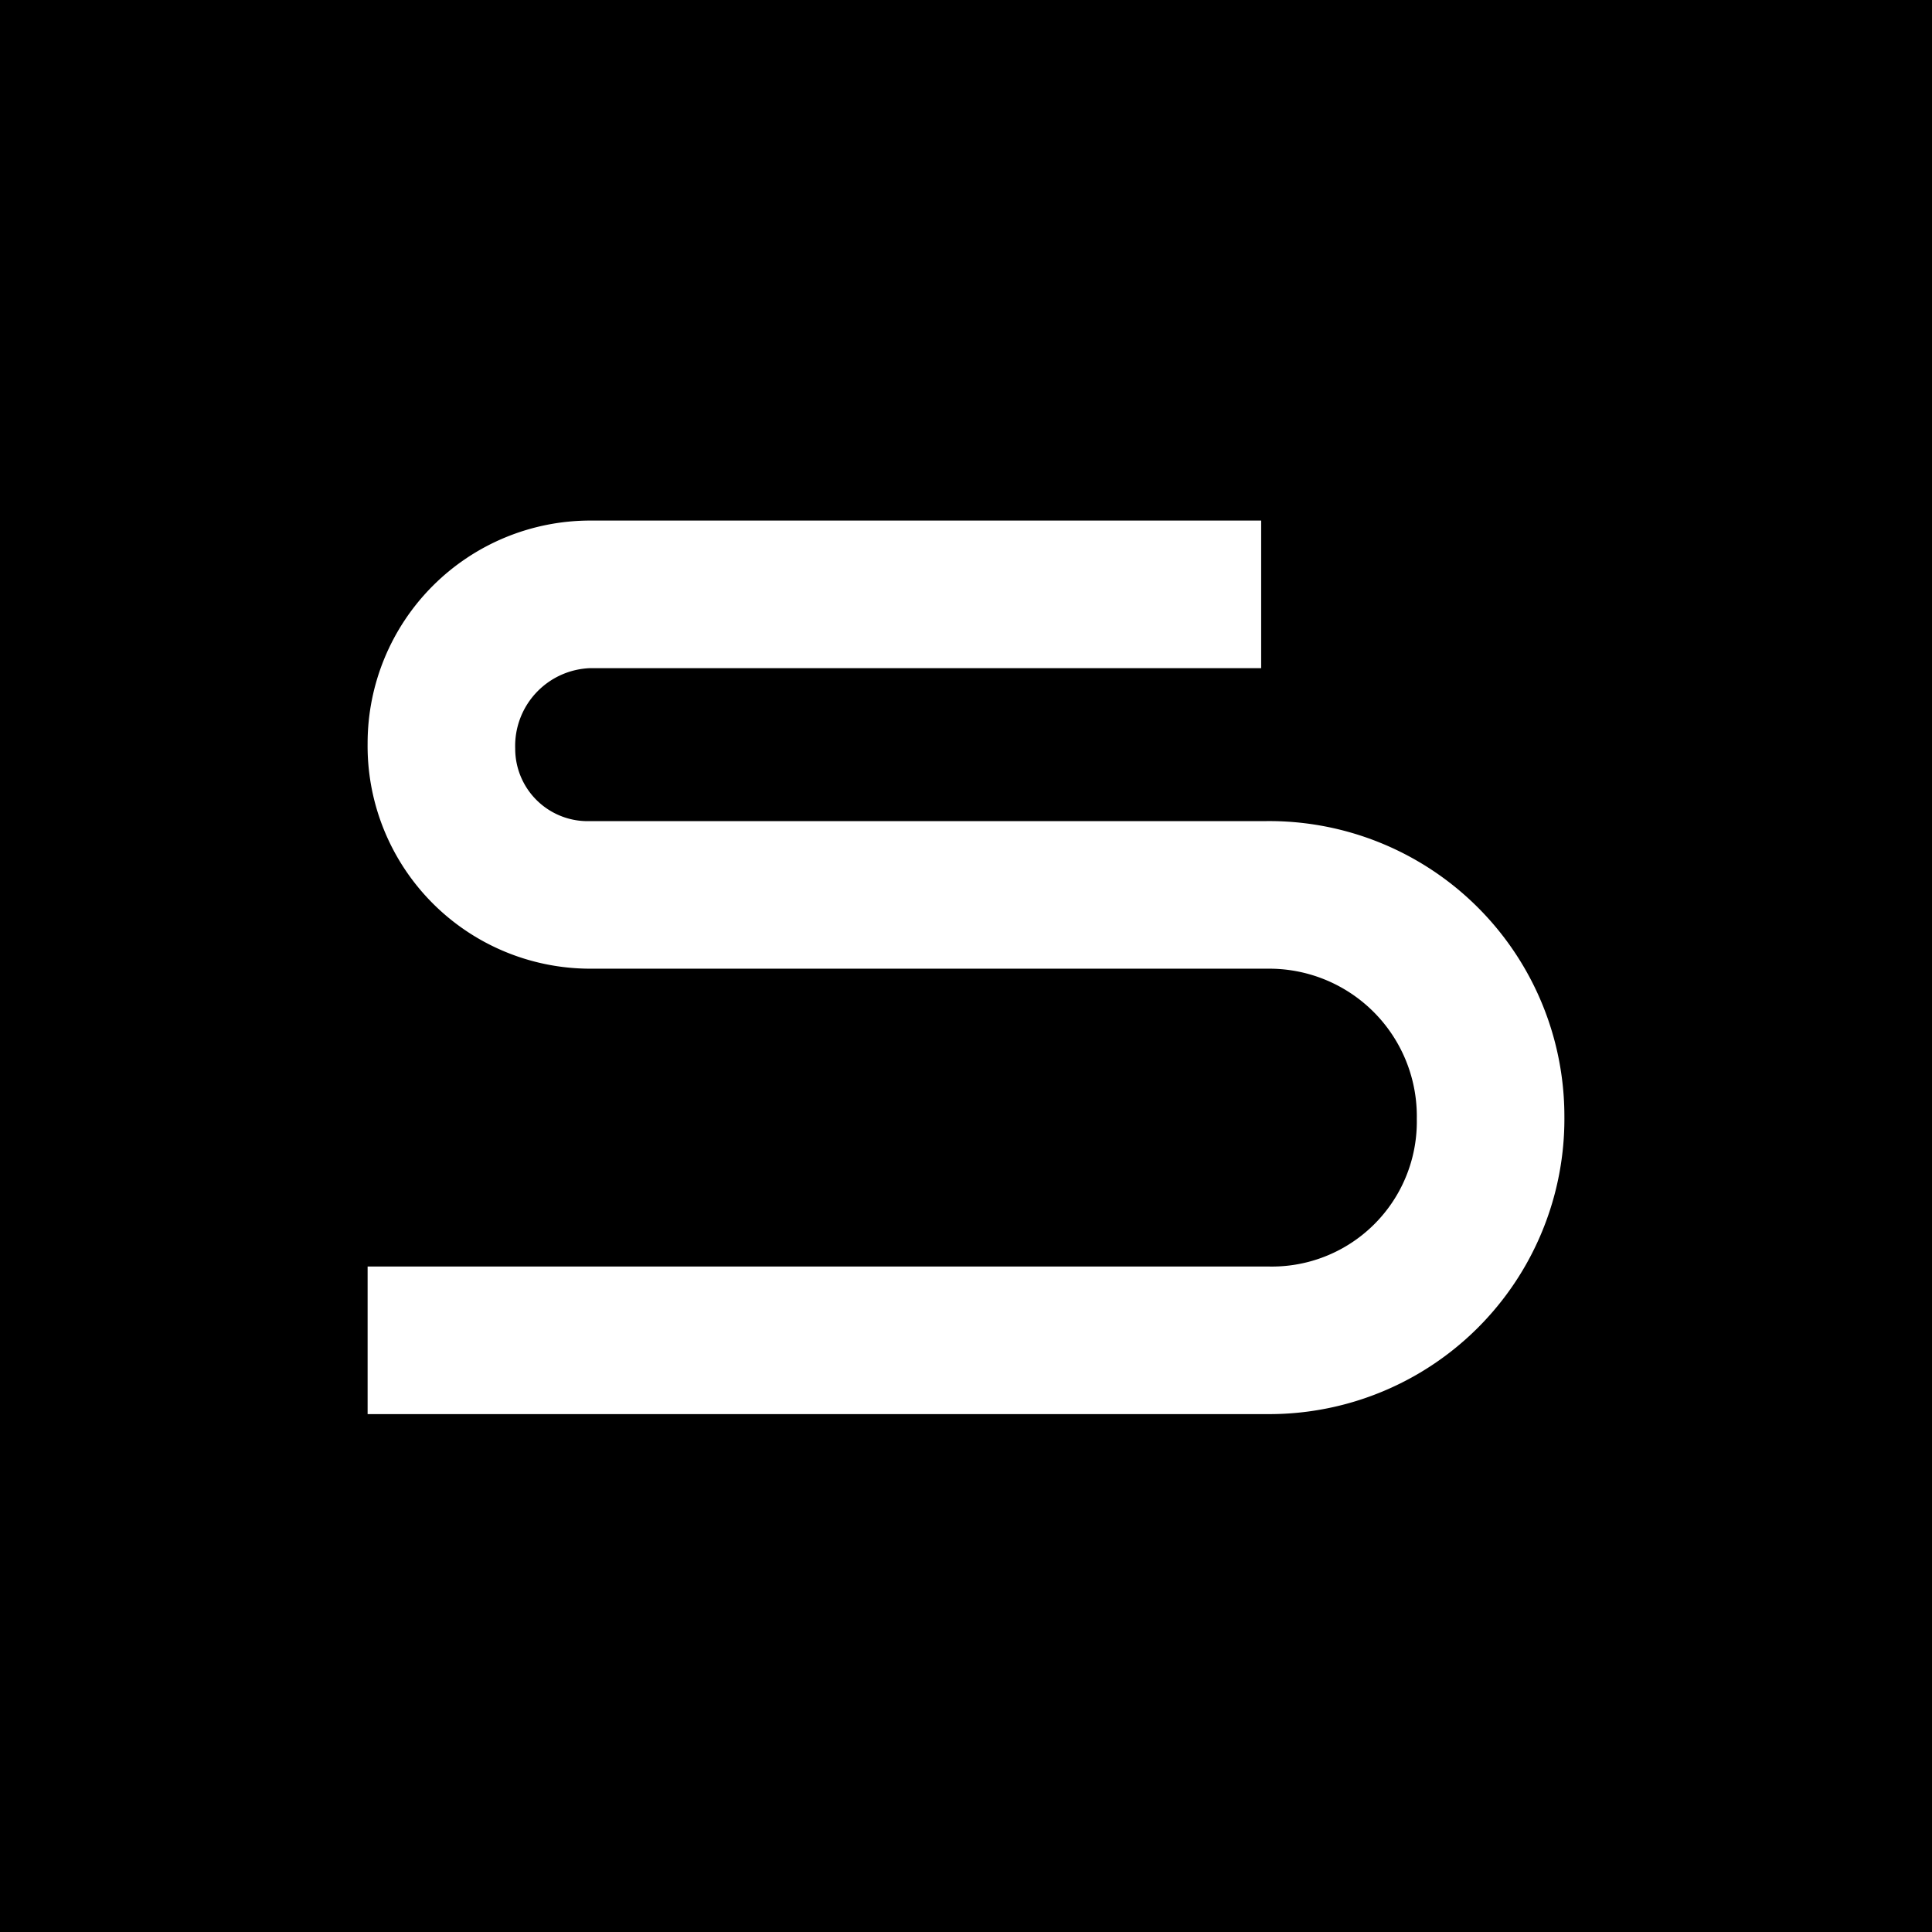 <svg id="Layer_1" data-name="Layer 1" xmlns="http://www.w3.org/2000/svg" viewBox="0 0 72 72"><defs><style>.cls-1{fill:#fff;fill-rule:evenodd;}</style></defs><rect width="72" height="72"/><path class="cls-1" d="M58.3,41.6h0a11,11,0,0,0-11.1-11H22a2.7,2.7,0,0,1-2.8-2.7h0A2.9,2.9,0,0,1,22,24.9H47V19.4H22a8.3,8.3,0,0,0-8.3,8.3h0A8.3,8.3,0,0,0,22,36.1H47.3a5.5,5.5,0,0,1,5.5,5.6h0a5.4,5.4,0,0,1-5.5,5.5H13.7v5.5H47.3A11,11,0,0,0,58.3,41.6Z"/></svg>